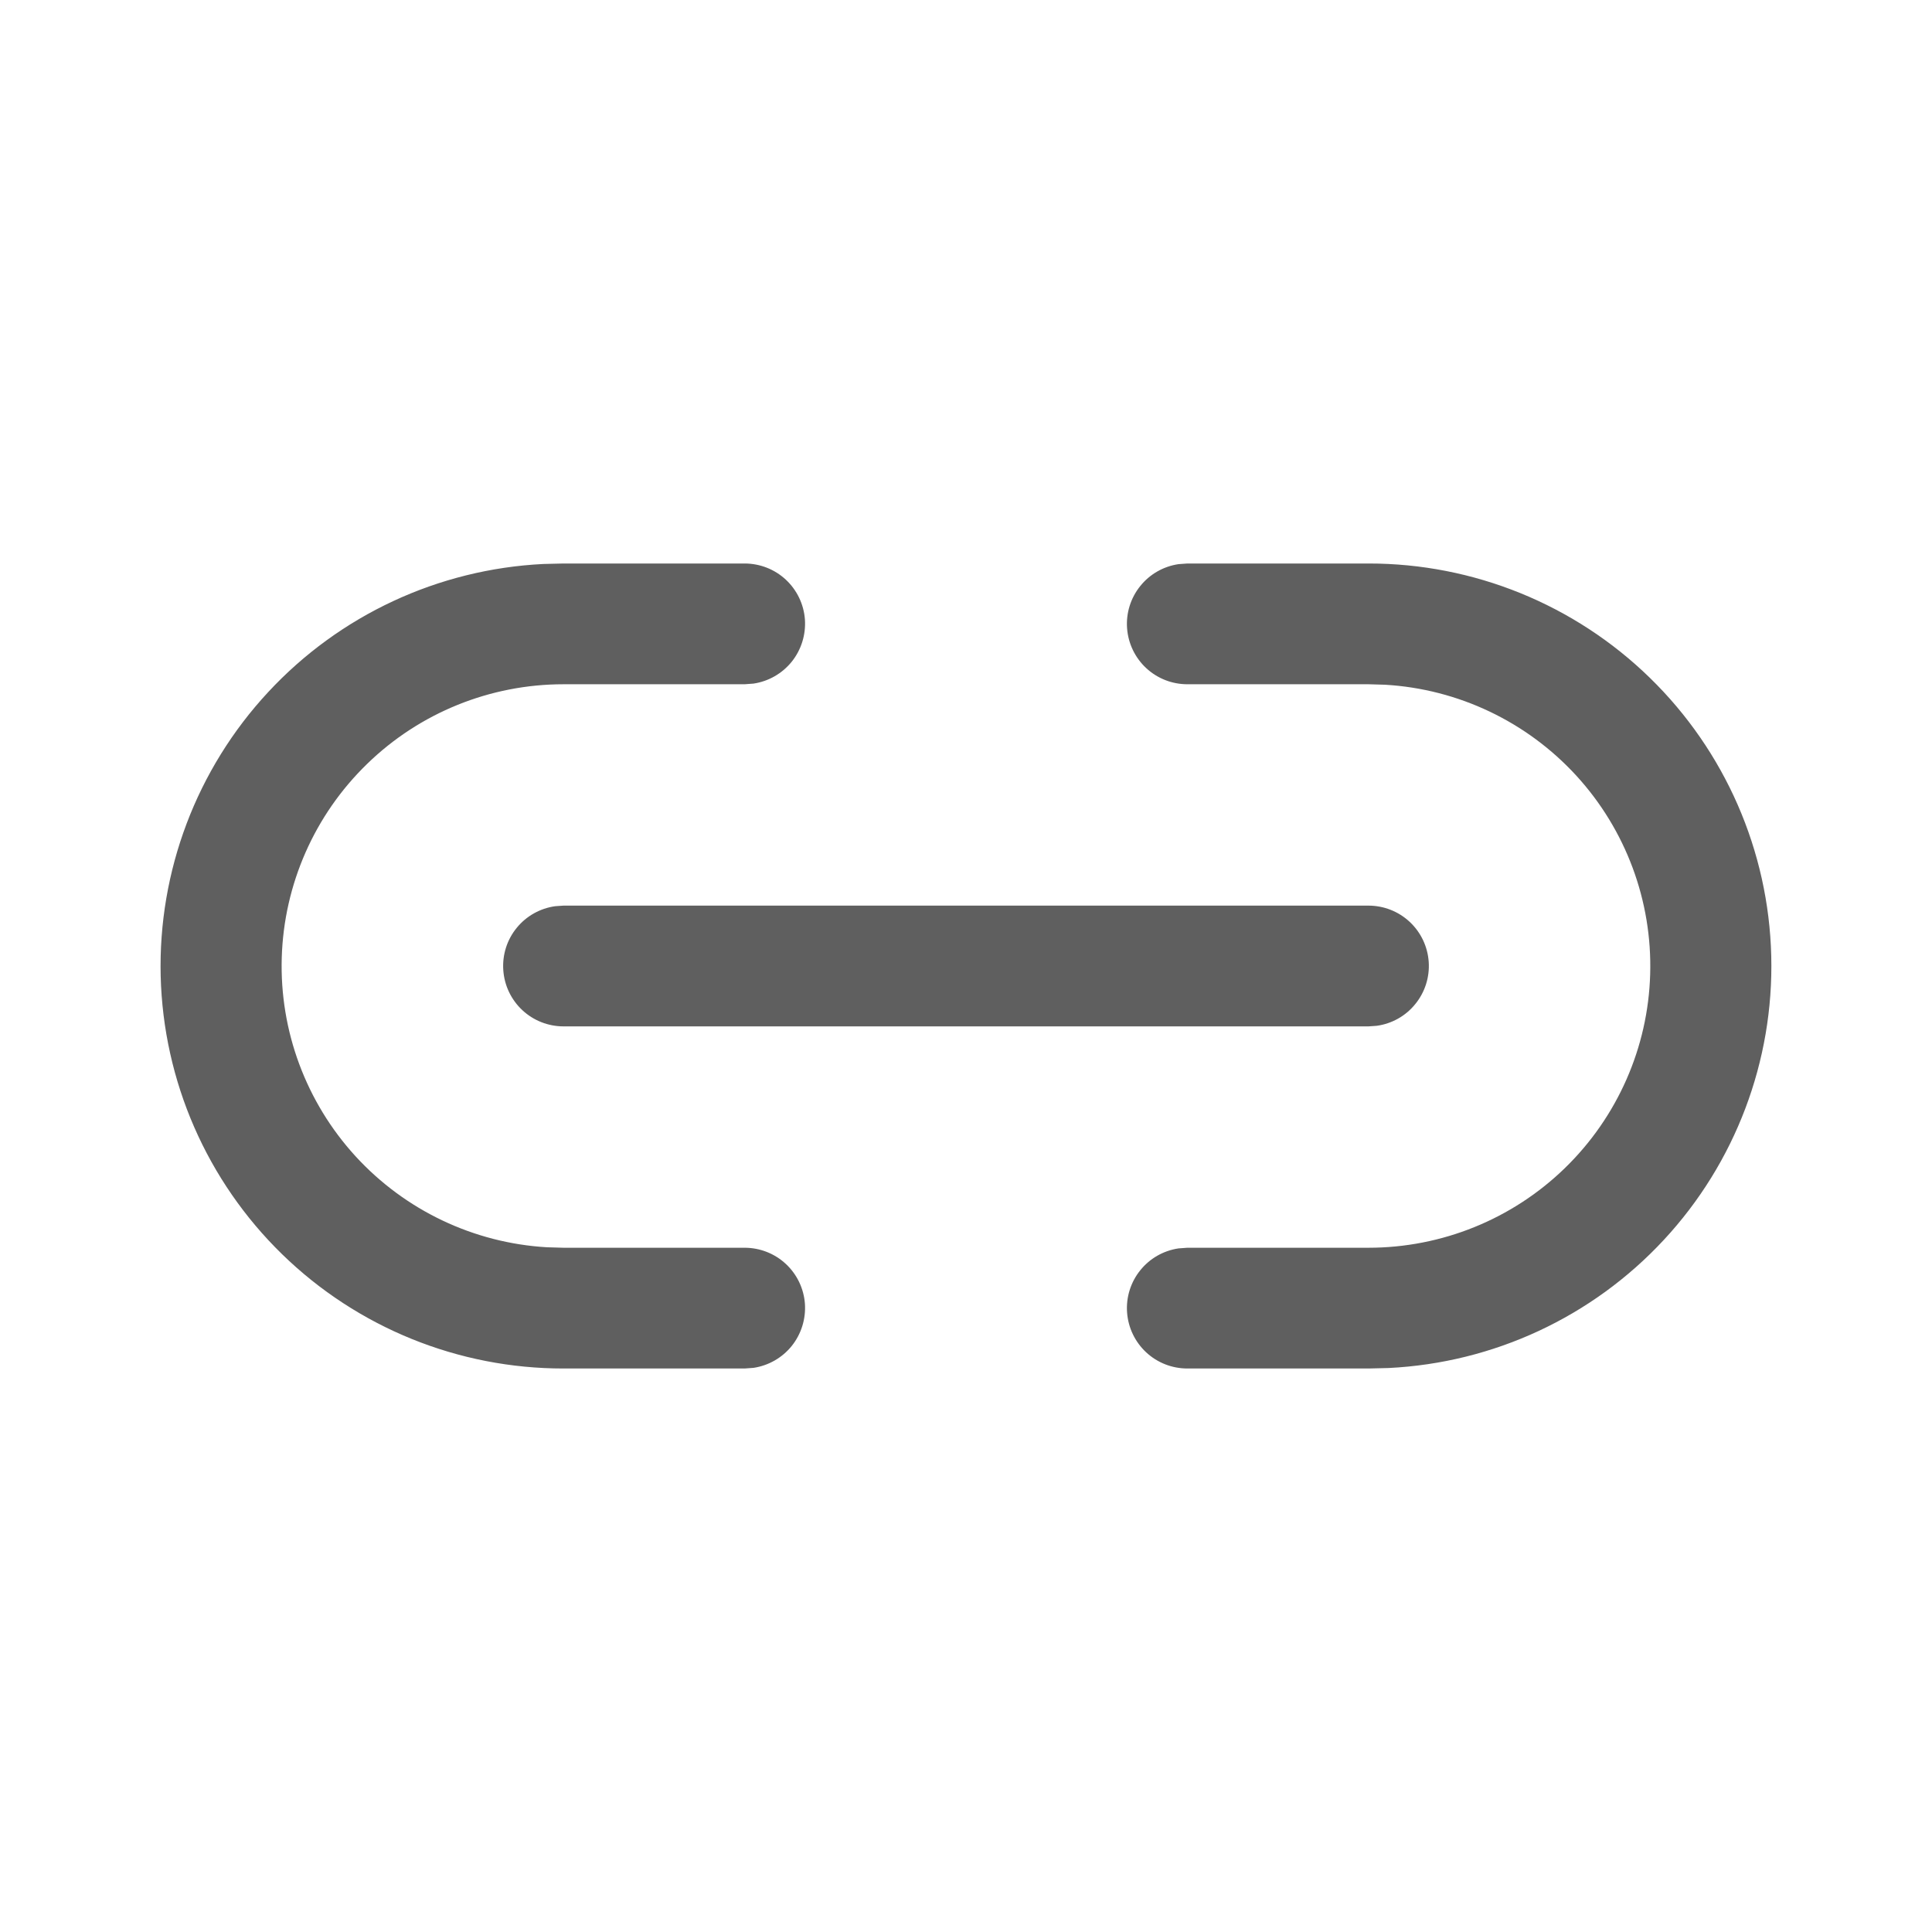 <svg width="24" height="24" viewBox="0 0 24 24" fill="none" xmlns="http://www.w3.org/2000/svg">
<path d="M9.25 7C9.439 7 9.622 7.071 9.761 7.2C9.9 7.329 9.985 7.506 9.999 7.695C10.012 7.884 9.954 8.071 9.836 8.219C9.717 8.367 9.547 8.464 9.36 8.492L9.25 8.5H7C6.089 8.5 5.214 8.854 4.561 9.489C3.907 10.123 3.527 10.987 3.5 11.897C3.473 12.807 3.802 13.692 4.417 14.364C5.032 15.035 5.885 15.441 6.794 15.494L7 15.5H9.25C9.439 15.5 9.622 15.571 9.761 15.7C9.9 15.829 9.985 16.006 9.999 16.195C10.012 16.384 9.954 16.571 9.836 16.719C9.717 16.867 9.547 16.964 9.36 16.992L9.25 17H7C5.694 17.001 4.44 16.492 3.505 15.581C2.57 14.67 2.029 13.43 1.996 12.125C1.964 10.82 2.443 9.554 3.331 8.598C4.219 7.641 5.446 7.07 6.75 7.006L7 7H9.25ZM17 7C18.305 6.999 19.559 7.508 20.494 8.419C21.429 9.33 21.971 10.57 22.003 11.875C22.036 13.18 21.557 14.446 20.669 15.402C19.781 16.359 18.554 16.93 17.25 16.994L17 17H14.75C14.56 17 14.378 16.929 14.239 16.8C14.1 16.671 14.015 16.494 14.001 16.305C13.987 16.116 14.045 15.929 14.164 15.781C14.282 15.633 14.452 15.536 14.64 15.508L14.75 15.5H17C17.91 15.5 18.785 15.146 19.439 14.511C20.092 13.877 20.473 13.013 20.499 12.103C20.526 11.193 20.197 10.308 19.582 9.636C18.967 8.965 18.115 8.559 17.206 8.506L17 8.5H14.75C14.56 8.5 14.378 8.429 14.239 8.3C14.1 8.171 14.015 7.994 14.001 7.805C13.987 7.616 14.045 7.429 14.164 7.281C14.282 7.133 14.452 7.036 14.64 7.008L14.75 7H17ZM7 11.25H17C17.19 11.25 17.373 11.322 17.512 11.452C17.651 11.582 17.735 11.759 17.748 11.949C17.761 12.139 17.701 12.326 17.581 12.473C17.462 12.621 17.29 12.717 17.102 12.743L17 12.75H7C6.81 12.75 6.627 12.678 6.488 12.548C6.349 12.418 6.265 12.241 6.252 12.051C6.239 11.861 6.298 11.674 6.418 11.527C6.538 11.379 6.71 11.283 6.898 11.257L7 11.25H17H7Z" fill="#5F5F5F"/>
</svg>
